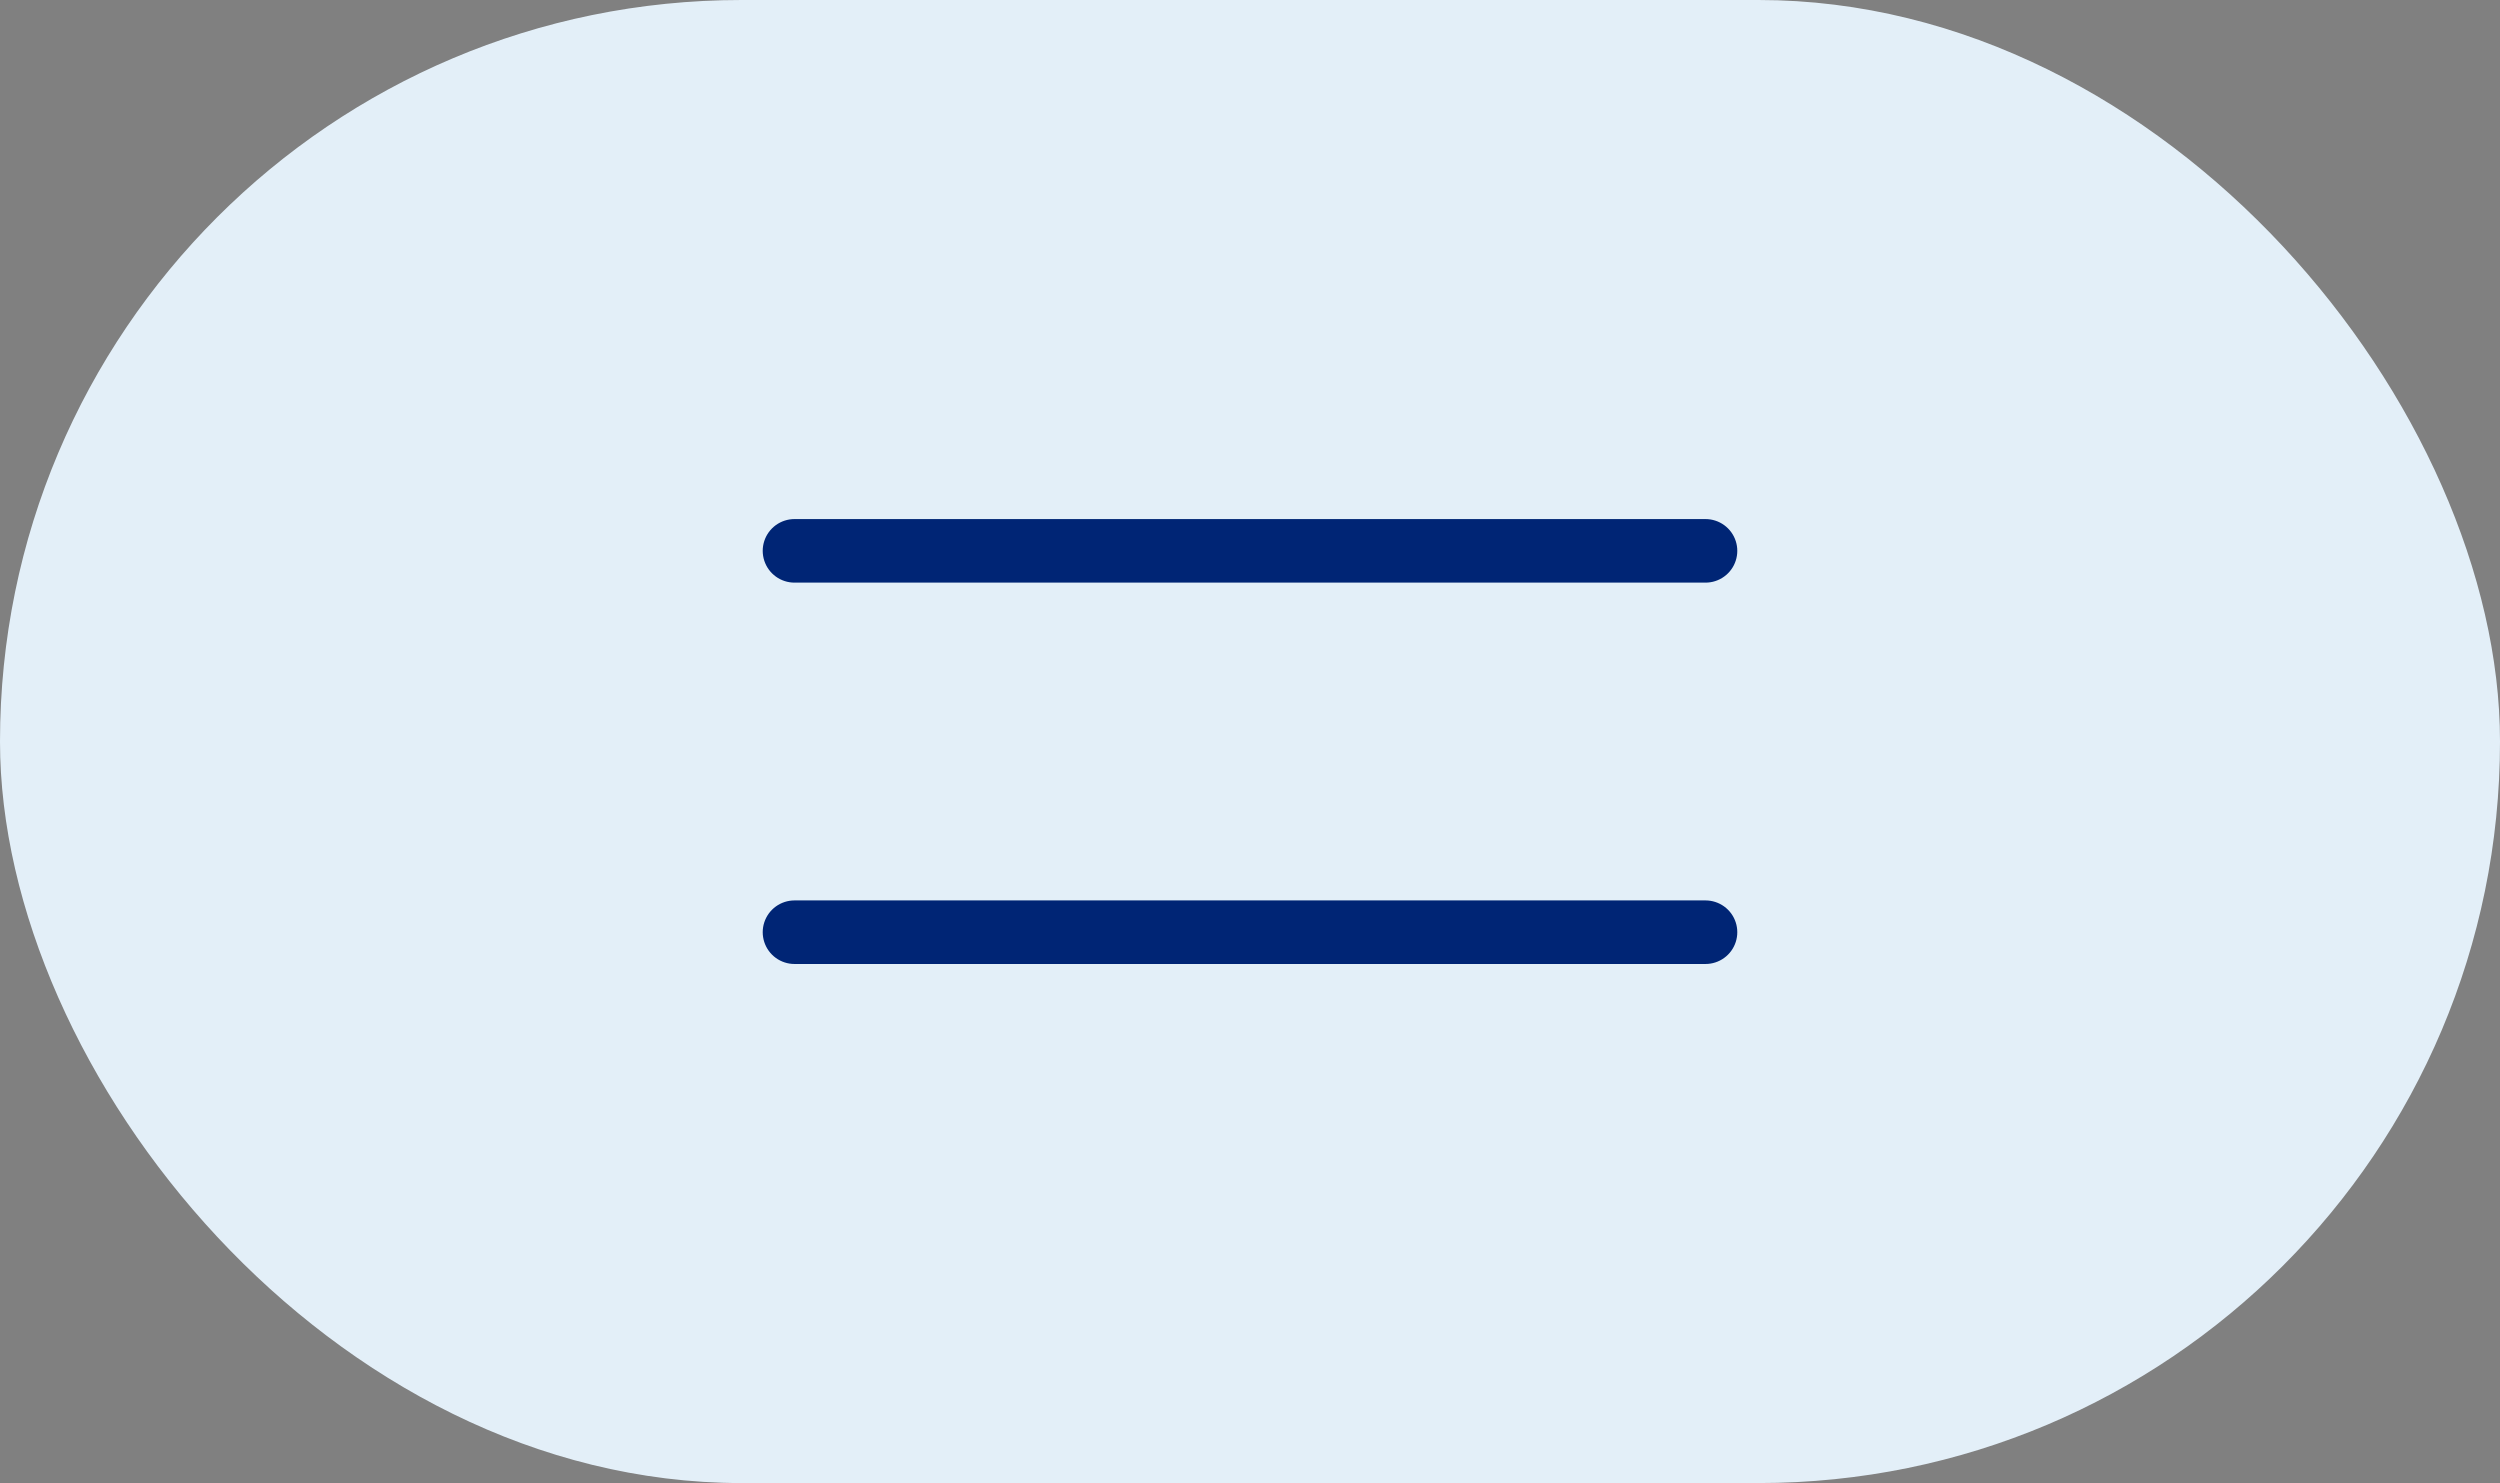 <?xml version="1.0" encoding="UTF-8"?> <svg xmlns="http://www.w3.org/2000/svg" width="59" height="35" viewBox="0 0 59 35" fill="none"><rect x="0" y="0" width="59" height="35" fill="#808080" stroke="none"/><rect width="59" height="35" rx="17.5" fill="#E3EFF8"></rect><path d="M18.75 13H40.25" stroke="#002575" stroke-width="1.5" stroke-linecap="round"></path><path d="M18.75 22H40.25" stroke="#002575" stroke-width="1.5" stroke-linecap="round"></path></svg> 
